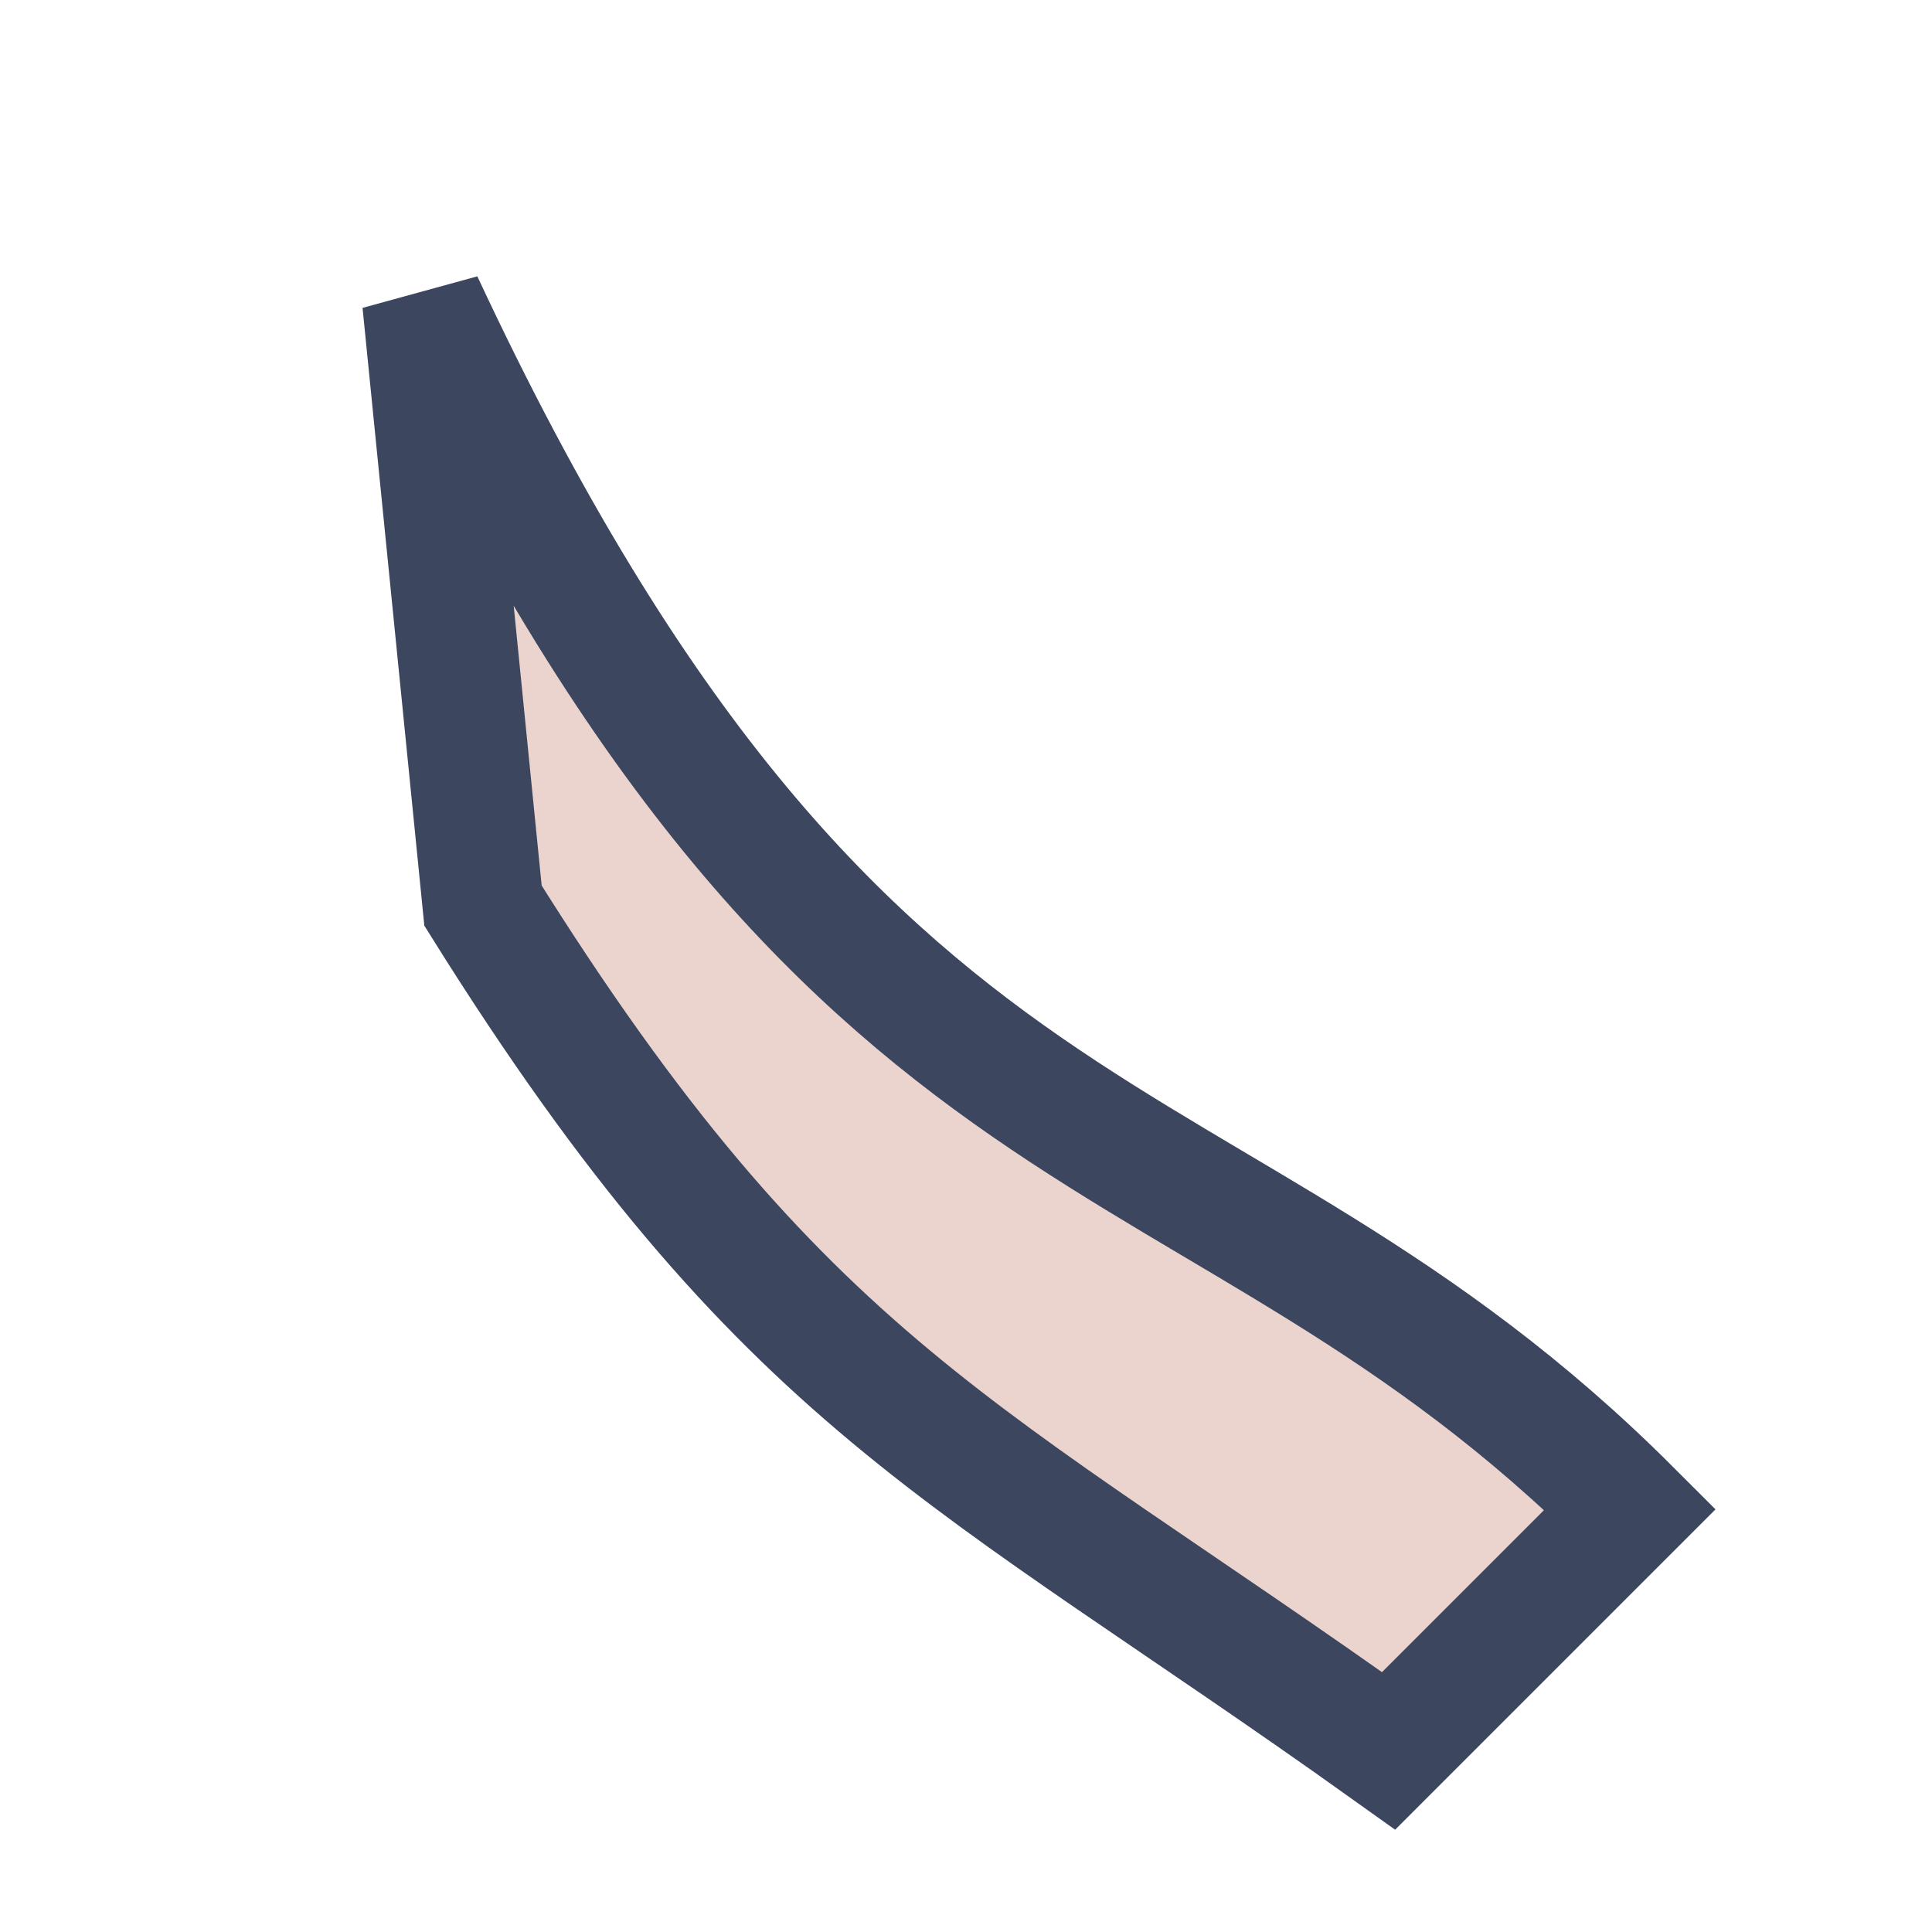 <?xml version="1.0" encoding="UTF-8"?>
<svg xmlns="http://www.w3.org/2000/svg" width="32" height="32" viewBox="0 0 32 32"><path d="M7 5c7 15 13 13 20 20l-4 4c-7-5-10-6-15-14z" stroke="#3C465F" stroke-width="2" fill="#EBD4CE"/></svg>